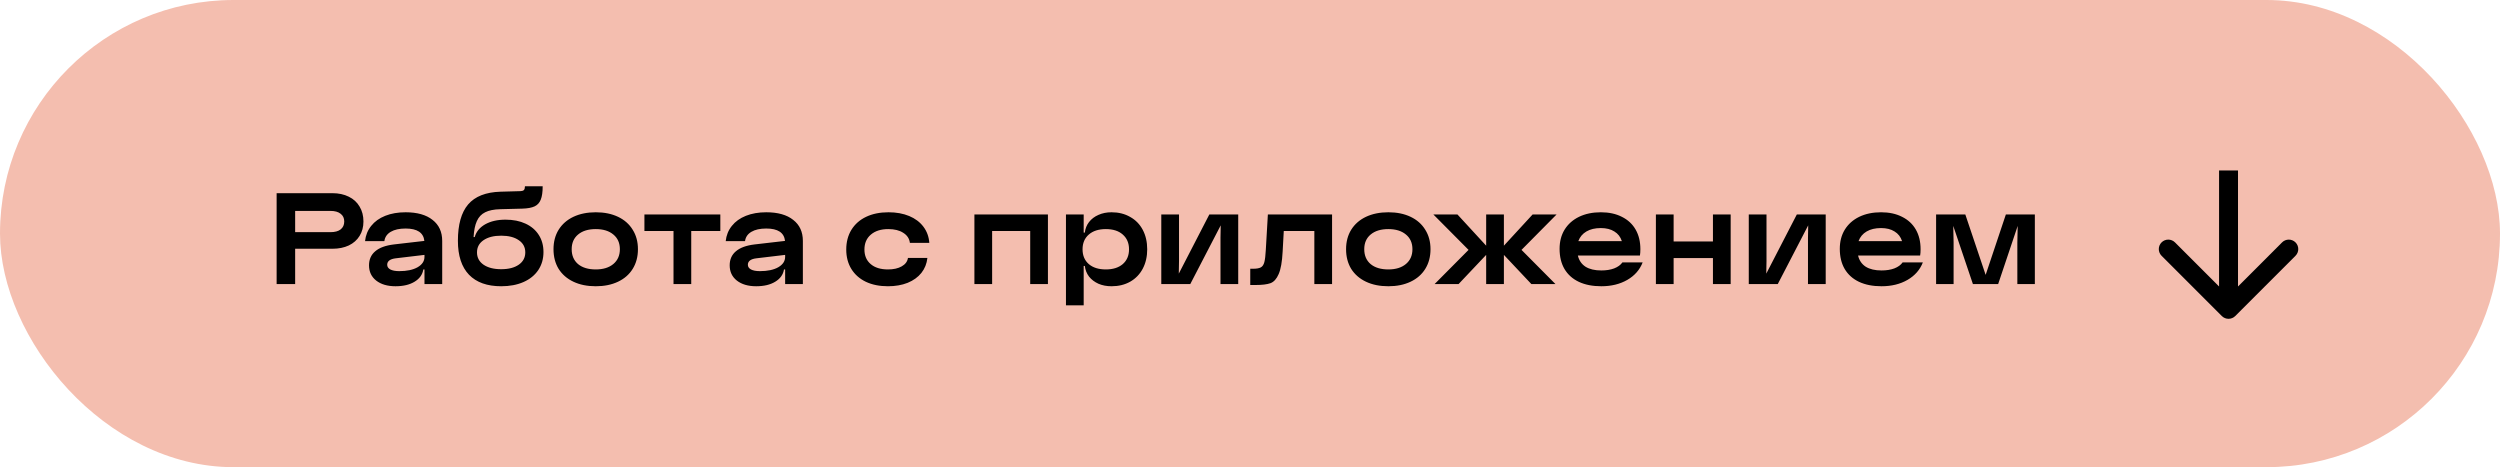 <?xml version="1.0" encoding="UTF-8"?> <svg xmlns="http://www.w3.org/2000/svg" width="396" height="74" viewBox="0 0 396 74" fill="none"> <rect width="396" height="74" rx="37" fill="#F4BEAF"></rect> <path d="M52.656 30.6C53.64 30.6 54.504 30.786 55.248 31.158C55.992 31.518 56.562 32.04 56.958 32.724C57.366 33.396 57.57 34.182 57.57 35.082C57.57 35.958 57.366 36.72 56.958 37.368C56.562 38.016 55.992 38.52 55.248 38.88C54.504 39.228 53.64 39.402 52.656 39.402H46.752V45H43.818V30.6H52.656ZM52.35 36.774C53.046 36.774 53.58 36.63 53.952 36.342C54.336 36.042 54.528 35.622 54.528 35.082C54.528 34.554 54.336 34.146 53.952 33.858C53.58 33.558 53.046 33.408 52.35 33.408H46.752V36.774H52.35ZM57.823 38.196C57.919 37.272 58.243 36.468 58.795 35.784C59.347 35.088 60.091 34.554 61.027 34.182C61.963 33.81 63.037 33.624 64.249 33.624C66.085 33.624 67.507 34.026 68.515 34.83C69.535 35.622 70.045 36.732 70.045 38.16V45H67.237V42.678H67.057C66.925 43.494 66.463 44.142 65.671 44.622C64.891 45.102 63.883 45.342 62.647 45.342C61.375 45.342 60.355 45.042 59.587 44.442C58.831 43.842 58.453 43.038 58.453 42.03C58.453 41.094 58.783 40.35 59.443 39.798C60.103 39.234 61.087 38.874 62.395 38.718L67.219 38.16C67.075 36.852 66.085 36.198 64.249 36.198C63.265 36.198 62.479 36.372 61.891 36.72C61.303 37.068 60.967 37.56 60.883 38.196H57.823ZM61.333 41.94C61.333 42.252 61.495 42.498 61.819 42.678C62.155 42.858 62.629 42.948 63.241 42.948C64.453 42.948 65.419 42.744 66.139 42.336C66.871 41.916 67.237 41.364 67.237 40.68V40.374L62.701 40.914C61.789 41.022 61.333 41.364 61.333 41.94ZM79.39 45.342C77.17 45.342 75.472 44.736 74.296 43.524C73.12 42.3 72.532 40.506 72.532 38.142C72.532 35.574 73.072 33.654 74.152 32.382C75.244 31.11 76.948 30.438 79.264 30.366L82.468 30.276C82.72 30.264 82.894 30.204 82.99 30.096C83.098 29.976 83.152 29.778 83.152 29.502H85.96C85.96 30.426 85.858 31.134 85.654 31.626C85.462 32.118 85.138 32.472 84.682 32.688C84.226 32.904 83.572 33.024 82.72 33.048L79.264 33.138C78.244 33.162 77.44 33.324 76.852 33.624C76.264 33.912 75.826 34.374 75.538 35.01C75.25 35.634 75.076 36.48 75.016 37.548H75.196C75.436 36.696 75.988 36.024 76.852 35.532C77.728 35.04 78.802 34.794 80.074 34.794C81.286 34.794 82.342 35.004 83.242 35.424C84.154 35.844 84.856 36.444 85.348 37.224C85.84 37.992 86.086 38.892 86.086 39.924C86.086 41.004 85.81 41.958 85.258 42.786C84.706 43.602 83.926 44.232 82.918 44.676C81.91 45.12 80.734 45.342 79.39 45.342ZM75.556 39.978C75.556 40.794 75.898 41.442 76.582 41.922C77.278 42.402 78.214 42.642 79.39 42.642C80.566 42.642 81.496 42.402 82.18 41.922C82.864 41.442 83.206 40.794 83.206 39.978C83.206 39.162 82.864 38.52 82.18 38.052C81.496 37.572 80.566 37.332 79.39 37.332C78.214 37.332 77.278 37.572 76.582 38.052C75.898 38.52 75.556 39.162 75.556 39.978ZM94.371 45.342C93.015 45.342 91.833 45.102 90.825 44.622C89.817 44.142 89.037 43.464 88.485 42.588C87.945 41.7 87.675 40.662 87.675 39.474C87.675 38.298 87.945 37.272 88.485 36.396C89.037 35.508 89.817 34.824 90.825 34.344C91.845 33.864 93.027 33.624 94.371 33.624C95.715 33.624 96.891 33.864 97.899 34.344C98.907 34.824 99.681 35.508 100.221 36.396C100.773 37.272 101.049 38.298 101.049 39.474C101.049 40.662 100.773 41.7 100.221 42.588C99.681 43.464 98.907 44.142 97.899 44.622C96.891 45.102 95.715 45.342 94.371 45.342ZM90.555 39.474C90.555 40.47 90.891 41.256 91.563 41.832C92.247 42.396 93.183 42.678 94.371 42.678C95.547 42.678 96.477 42.39 97.161 41.814C97.845 41.238 98.187 40.458 98.187 39.474C98.187 38.49 97.845 37.716 97.161 37.152C96.477 36.576 95.547 36.288 94.371 36.288C93.183 36.288 92.247 36.576 91.563 37.152C90.891 37.716 90.555 38.49 90.555 39.474ZM114.1 33.966V36.594H109.492V45H106.684V36.594H102.076V33.966H114.1ZM114.952 38.196C115.048 37.272 115.372 36.468 115.924 35.784C116.476 35.088 117.22 34.554 118.156 34.182C119.092 33.81 120.166 33.624 121.378 33.624C123.214 33.624 124.636 34.026 125.644 34.83C126.664 35.622 127.174 36.732 127.174 38.16V45H124.366V42.678H124.186C124.054 43.494 123.592 44.142 122.8 44.622C122.02 45.102 121.012 45.342 119.776 45.342C118.504 45.342 117.484 45.042 116.716 44.442C115.96 43.842 115.582 43.038 115.582 42.03C115.582 41.094 115.912 40.35 116.572 39.798C117.232 39.234 118.216 38.874 119.524 38.718L124.348 38.16C124.204 36.852 123.214 36.198 121.378 36.198C120.394 36.198 119.608 36.372 119.02 36.72C118.432 37.068 118.096 37.56 118.012 38.196H114.952ZM118.462 41.94C118.462 42.252 118.624 42.498 118.948 42.678C119.284 42.858 119.758 42.948 120.37 42.948C121.582 42.948 122.548 42.744 123.268 42.336C124 41.916 124.366 41.364 124.366 40.68V40.374L119.83 40.914C118.918 41.022 118.462 41.364 118.462 41.94ZM140.652 45.342C139.32 45.342 138.156 45.108 137.16 44.64C136.164 44.16 135.396 43.482 134.856 42.606C134.316 41.73 134.046 40.704 134.046 39.528C134.046 38.34 134.316 37.302 134.856 36.414C135.408 35.514 136.188 34.824 137.196 34.344C138.204 33.864 139.386 33.624 140.742 33.624C141.978 33.624 143.07 33.822 144.018 34.218C144.966 34.614 145.716 35.178 146.268 35.91C146.82 36.642 147.132 37.494 147.204 38.466H144.126C144.042 37.794 143.694 37.266 143.082 36.882C142.482 36.486 141.69 36.288 140.706 36.288C139.542 36.288 138.618 36.582 137.934 37.17C137.262 37.746 136.926 38.532 136.926 39.528C136.926 40.5 137.256 41.268 137.916 41.832C138.576 42.396 139.488 42.678 140.652 42.678C141.54 42.678 142.266 42.516 142.83 42.192C143.406 41.868 143.736 41.424 143.82 40.86H146.898C146.802 41.76 146.484 42.552 145.944 43.236C145.404 43.908 144.678 44.43 143.766 44.802C142.854 45.162 141.816 45.342 140.652 45.342ZM165.992 33.966V45H163.184V36.594H157.154V45H154.346V33.966H165.992ZM176.066 33.624C177.182 33.624 178.166 33.87 179.018 34.362C179.882 34.842 180.548 35.526 181.016 36.414C181.484 37.302 181.718 38.328 181.718 39.492C181.718 40.644 181.484 41.664 181.016 42.552C180.548 43.44 179.882 44.13 179.018 44.622C178.166 45.102 177.182 45.342 176.066 45.342C175.298 45.342 174.608 45.21 173.996 44.946C173.384 44.67 172.886 44.292 172.502 43.812C172.13 43.32 171.908 42.756 171.836 42.12H171.656V48.366H168.848V33.966H171.656V36.846H171.836C171.908 36.21 172.13 35.652 172.502 35.172C172.886 34.68 173.384 34.302 173.996 34.038C174.608 33.762 175.298 33.624 176.066 33.624ZM171.476 39.492C171.476 40.476 171.806 41.256 172.466 41.832C173.126 42.396 174.026 42.678 175.166 42.678C176.294 42.678 177.188 42.396 177.848 41.832C178.508 41.256 178.838 40.476 178.838 39.492C178.838 38.508 178.508 37.728 177.848 37.152C177.2 36.576 176.306 36.288 175.166 36.288C174.026 36.288 173.126 36.576 172.466 37.152C171.806 37.728 171.476 38.508 171.476 39.492ZM186.756 33.966V41.328L186.72 43.344L191.562 33.966H196.134V45H193.326V37.638L193.362 35.694L188.538 45H183.948V33.966H186.756ZM200.83 33.966H211V45H208.192V36.594H203.35L203.17 39.852C203.086 41.472 202.876 42.66 202.54 43.416C202.216 44.172 201.784 44.652 201.244 44.856C200.704 45.048 199.918 45.144 198.886 45.144H198.04V42.57H198.472C199.036 42.57 199.45 42.498 199.714 42.354C199.978 42.21 200.164 41.934 200.272 41.526C200.38 41.118 200.458 40.458 200.506 39.546L200.83 33.966ZM219.914 45.342C218.558 45.342 217.376 45.102 216.368 44.622C215.36 44.142 214.58 43.464 214.028 42.588C213.488 41.7 213.218 40.662 213.218 39.474C213.218 38.298 213.488 37.272 214.028 36.396C214.58 35.508 215.36 34.824 216.368 34.344C217.388 33.864 218.57 33.624 219.914 33.624C221.258 33.624 222.434 33.864 223.442 34.344C224.45 34.824 225.224 35.508 225.764 36.396C226.316 37.272 226.592 38.298 226.592 39.474C226.592 40.662 226.316 41.7 225.764 42.588C225.224 43.464 224.45 44.142 223.442 44.622C222.434 45.102 221.258 45.342 219.914 45.342ZM216.098 39.474C216.098 40.47 216.434 41.256 217.106 41.832C217.79 42.396 218.726 42.678 219.914 42.678C221.09 42.678 222.02 42.39 222.704 41.814C223.388 41.238 223.73 40.458 223.73 39.474C223.73 38.49 223.388 37.716 222.704 37.152C222.02 36.576 221.09 36.288 219.914 36.288C218.726 36.288 217.79 36.576 217.106 37.152C216.434 37.716 216.098 38.49 216.098 39.474ZM227.237 45L232.619 39.582L227.039 33.966H230.855L235.409 38.916V33.966H238.217V38.916L242.771 33.966H246.569L241.007 39.582L246.389 45H242.573L238.217 40.374V45H235.409V40.374L231.035 45H227.237ZM260.196 41.562C259.74 42.738 258.93 43.662 257.766 44.334C256.602 45.006 255.228 45.342 253.644 45.342C252.264 45.342 251.076 45.108 250.08 44.64C249.096 44.172 248.34 43.494 247.812 42.606C247.296 41.718 247.038 40.656 247.038 39.42C247.038 38.256 247.302 37.242 247.83 36.378C248.37 35.502 249.132 34.824 250.116 34.344C251.112 33.864 252.264 33.624 253.572 33.624C254.856 33.624 255.966 33.864 256.902 34.344C257.85 34.812 258.576 35.484 259.08 36.36C259.584 37.236 259.836 38.274 259.836 39.474C259.836 39.87 259.812 40.206 259.764 40.482H249.936C250.116 41.25 250.518 41.838 251.142 42.246C251.778 42.642 252.612 42.84 253.644 42.84C254.424 42.84 255.102 42.732 255.678 42.516C256.266 42.288 256.704 41.97 256.992 41.562H260.196ZM256.902 38.196C256.686 37.524 256.29 37.014 255.714 36.666C255.15 36.306 254.436 36.126 253.572 36.126C252.66 36.126 251.898 36.306 251.286 36.666C250.674 37.026 250.248 37.536 250.008 38.196H256.902ZM265.102 33.966V38.25H271.33V33.966H274.138V45H271.33V40.878H265.102V45H262.294V33.966H265.102ZM279.814 33.966V41.328L279.778 43.344L284.62 33.966H289.192V45H286.384V37.638L286.42 35.694L281.596 45H277.006V33.966H279.814ZM304.581 41.562C304.125 42.738 303.315 43.662 302.151 44.334C300.987 45.006 299.613 45.342 298.029 45.342C296.649 45.342 295.461 45.108 294.465 44.64C293.481 44.172 292.725 43.494 292.197 42.606C291.681 41.718 291.423 40.656 291.423 39.42C291.423 38.256 291.687 37.242 292.215 36.378C292.755 35.502 293.517 34.824 294.501 34.344C295.497 33.864 296.649 33.624 297.957 33.624C299.241 33.624 300.351 33.864 301.287 34.344C302.235 34.812 302.961 35.484 303.465 36.36C303.969 37.236 304.221 38.274 304.221 39.474C304.221 39.87 304.197 40.206 304.149 40.482H294.321C294.501 41.25 294.903 41.838 295.527 42.246C296.163 42.642 296.997 42.84 298.029 42.84C298.809 42.84 299.487 42.732 300.063 42.516C300.651 42.288 301.089 41.97 301.377 41.562H304.581ZM301.287 38.196C301.071 37.524 300.675 37.014 300.099 36.666C299.535 36.306 298.821 36.126 297.957 36.126C297.045 36.126 296.283 36.306 295.671 36.666C295.059 37.026 294.633 37.536 294.393 38.196H301.287ZM306.678 33.966H311.304L314.526 43.542L317.73 33.966H322.32V45H319.548V38.412L319.602 35.784L316.506 45H312.51L309.396 35.784L309.45 38.412V45H306.678V33.966Z" fill="black"></path> <path d="M351.939 50.061C352.525 50.646 353.475 50.646 354.061 50.061L363.607 40.515C364.192 39.929 364.192 38.979 363.607 38.393C363.021 37.808 362.071 37.808 361.485 38.393L353 46.879L344.515 38.393C343.929 37.808 342.979 37.808 342.393 38.393C341.808 38.979 341.808 39.929 342.393 40.515L351.939 50.061ZM351.5 27V49H354.5V27H351.5Z" fill="black"></path> </svg> 